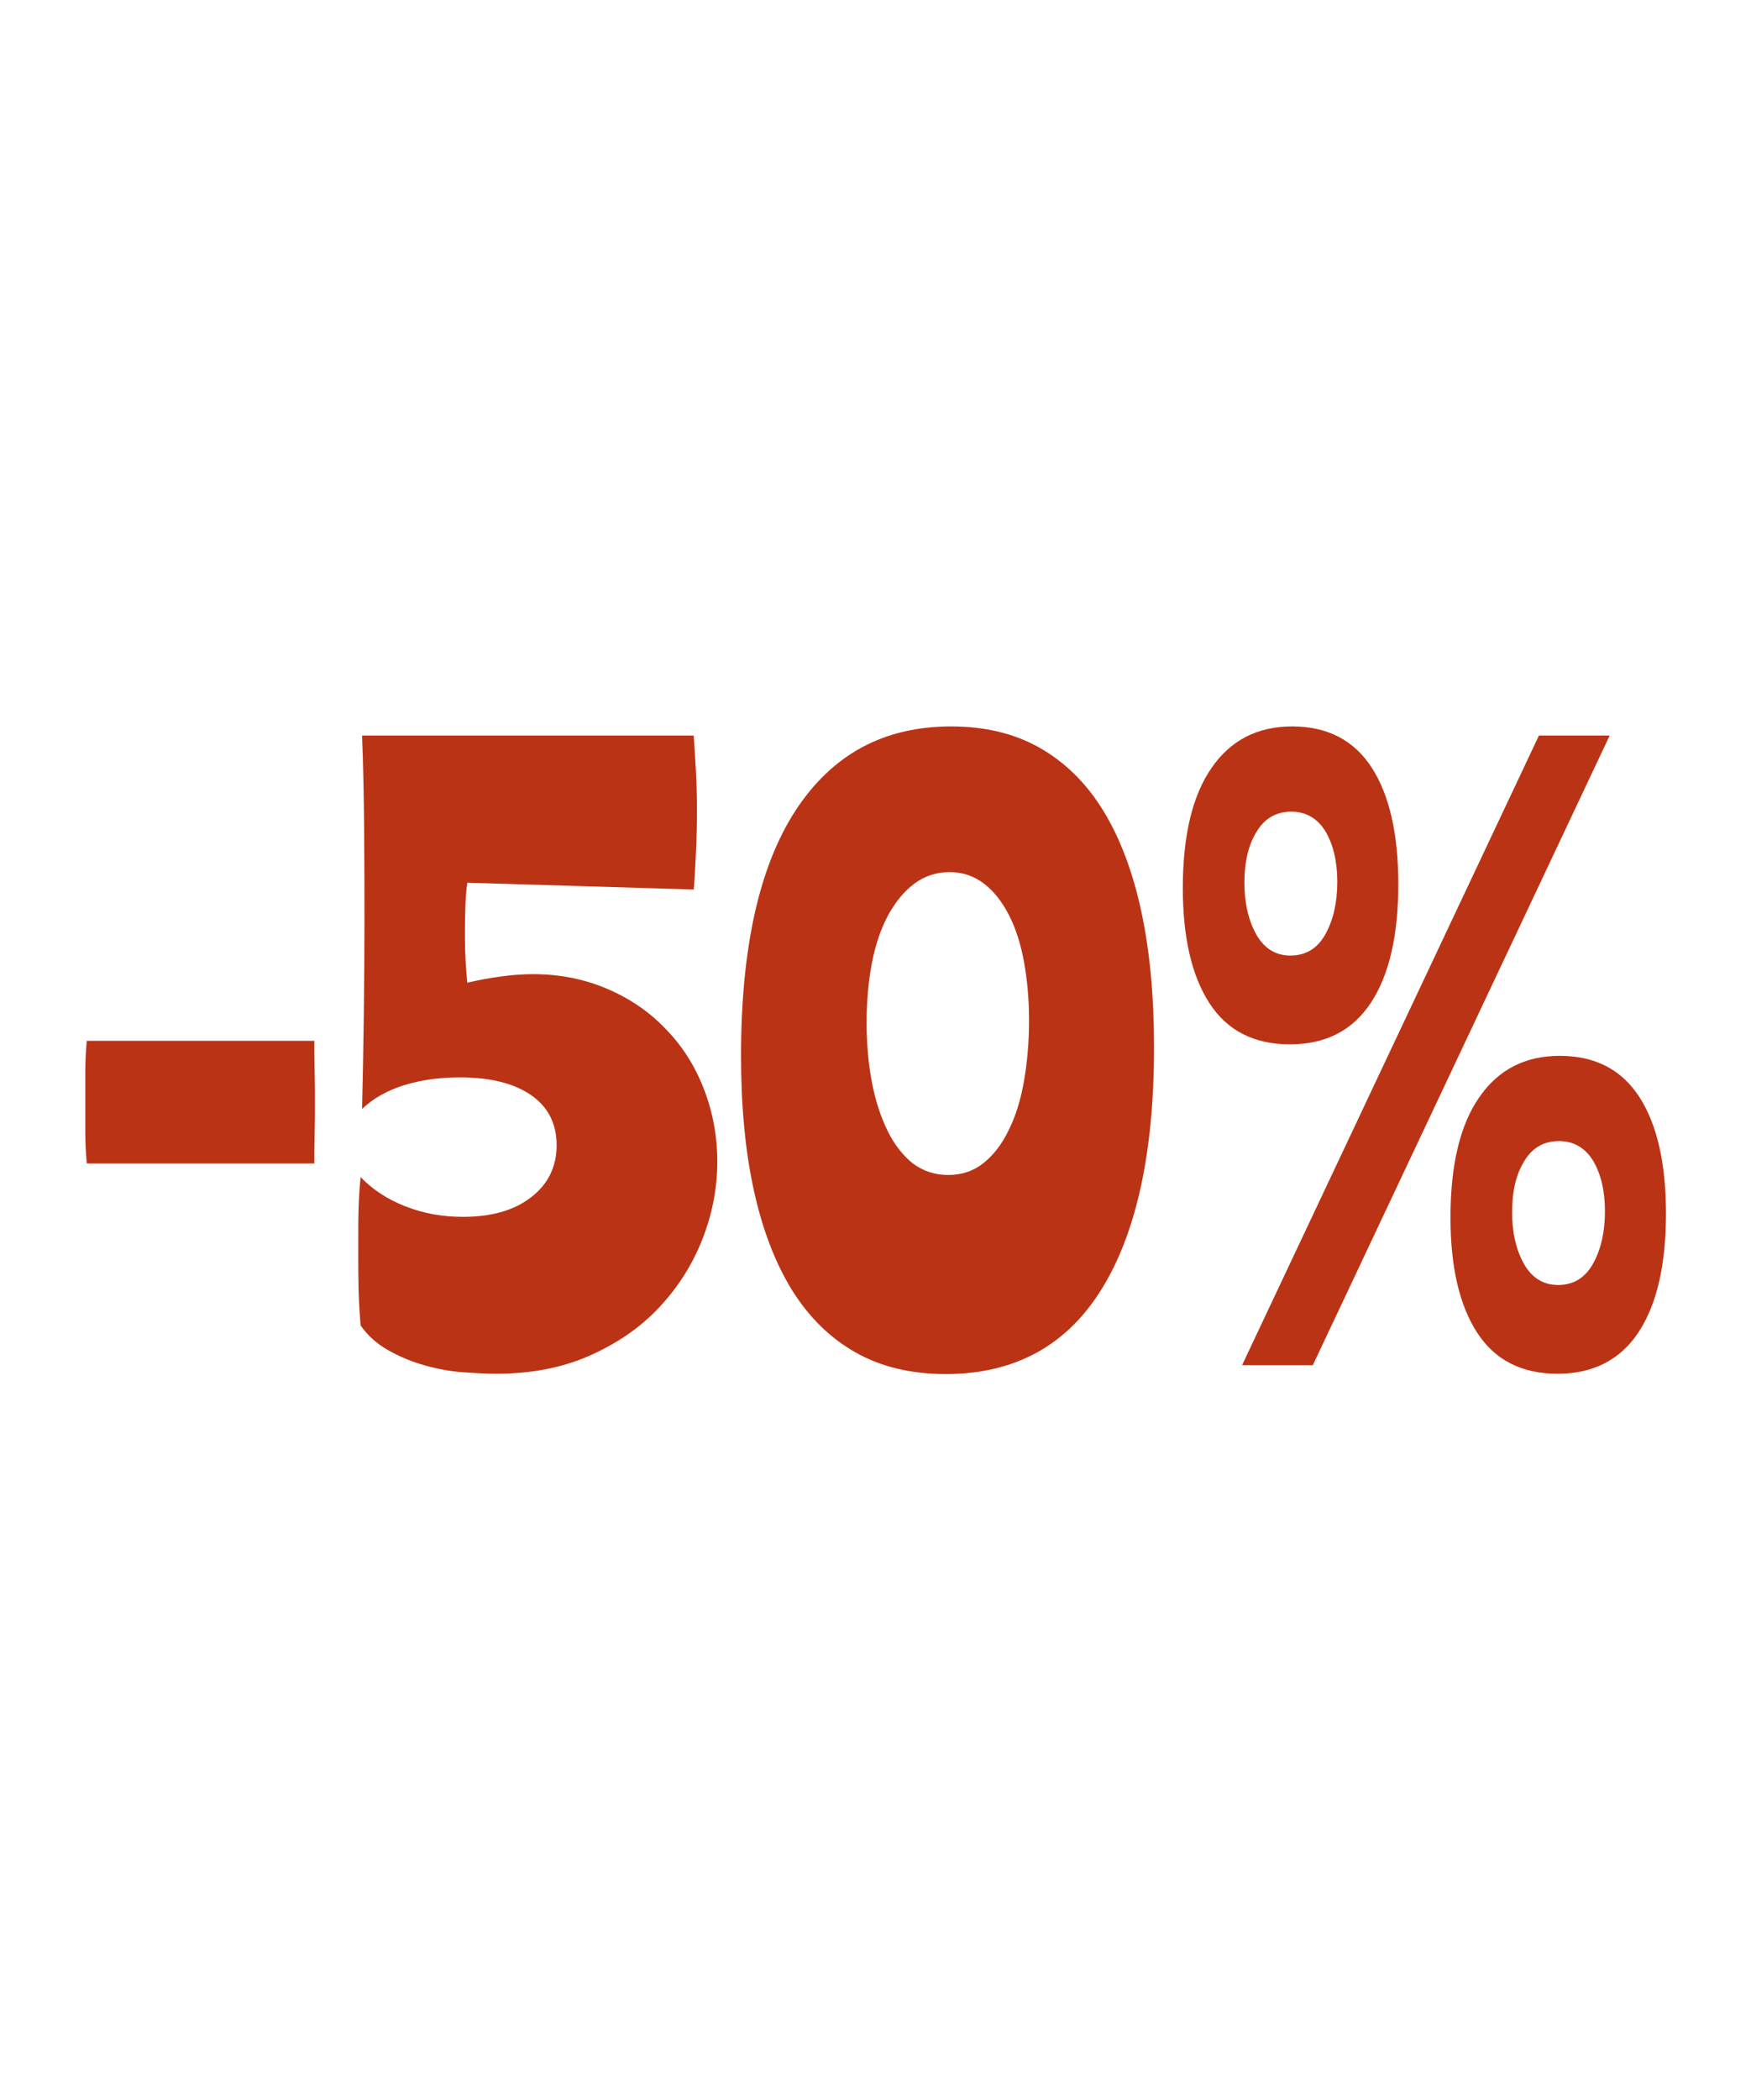 <svg xmlns="http://www.w3.org/2000/svg" xmlns:xlink="http://www.w3.org/1999/xlink" id="_&#x421;&#x43B;&#x43E;&#x439;_1" x="0px" y="0px" width="594px" height="712.1px" viewBox="0 0 594 712.1" style="enable-background:new 0 0 594 712.1;" xml:space="preserve"><style type="text/css">	.st0{fill:#BB3315;}</style><g>	<g>		<g transform="translate(92.434, 730.423)">			<g>				<path class="st0" d="M14.2-377.6c0,3.7,0,7.2,0.1,10.7c0.1,3.5,0.1,7,0.1,10.4c0,3.5,0,6.9-0.1,10.3c-0.1,3.4-0.1,6.8-0.1,10.3     H-63c-0.3-3.5-0.5-7-0.5-10.4c0-3.5,0-7,0-10.4c0-3.5,0-7,0-10.4c0-3.5,0.2-7,0.5-10.4H14.2z"></path>			</g>		</g>	</g>	<g>		<g transform="translate(249.729, 730.423)">			<g>				<path class="st0" d="M-91.2-431.1c-0.4,2.6-0.6,5.7-0.7,9.4c-0.1,3.7-0.1,6.7-0.1,9.1c0,5.4,0.3,10.5,0.8,15.4     c3.8-0.9,7.6-1.6,11.3-2.1c3.7-0.5,7.4-0.8,11.1-0.8c9,0,17.4,1.7,25.1,5c7.7,3.3,14.3,7.8,19.8,13.6     c5.6,5.7,9.9,12.5,12.9,20.2c3,7.7,4.6,16,4.6,24.7c0,9.1-1.7,17.9-5.1,26.5c-3.4,8.6-8.3,16.3-14.7,23.1     c-6.4,6.8-14.3,12.2-23.6,16.3c-9.3,4.1-19.9,6.1-31.7,6.1c-3.1,0-6.8-0.2-11.1-0.5c-4.3-0.3-8.6-1.1-12.9-2.3     c-4.3-1.2-8.5-2.9-12.4-5.1c-3.9-2.2-7.1-5-9.5-8.5c-0.4-4.7-0.6-9-0.7-12.8c-0.1-3.8-0.1-8.3-0.1-13.3c0-5.2,0-9.6,0.1-13     c0.1-3.5,0.3-7.2,0.7-11.2c4,4.2,9,7.5,15.1,9.9c6.1,2.4,12.6,3.6,19.6,3.6c9.7,0,17.5-2.2,23.2-6.7c5.7-4.4,8.6-10.3,8.6-17.6     c0-7.3-2.9-13-8.7-17c-5.8-4-13.9-6-24.1-6c-7,0-13.3,0.9-19.1,2.7c-5.7,1.8-10.4,4.5-14.1,8c0.5-21.1,0.8-42.1,0.8-63.2     c0-10.3,0-20.9-0.1-31.8c-0.1-11-0.3-21.5-0.7-31.6h112.5c0.3,4.3,0.6,8.6,0.8,12.8c0.2,4.2,0.3,8.4,0.3,12.8     c0,4.5-0.1,9-0.3,13.3c-0.2,4.3-0.4,8.8-0.8,13.3L-91.2-431.1z"></path>			</g>		</g>	</g>	<g>		<g transform="translate(476.484, 730.423)">			<g>				<path class="st0" d="M-153.8-484.1c11.5,0,21.5,2.4,30.1,7.3c8.6,4.9,15.8,12,21.5,21.3c5.7,9.3,10,20.7,12.9,34.2     c2.9,13.5,4.3,28.8,4.3,46.1c0,35.7-6,63-17.9,82.1c-11.9,19.1-29.5,28.6-52.8,28.6c-11.7,0-21.8-2.4-30.5-7.3     c-8.7-4.9-15.9-12-21.7-21.3c-5.7-9.3-10-20.6-12.9-33.9c-2.9-13.3-4.3-28.5-4.3-45.5c0-36.5,6.2-64.2,18.5-83.1     C-194.1-474.7-176.6-484.1-153.8-484.1z M-154.8-332c4.5,0,8.5-1.3,11.9-4c3.4-2.7,6.3-6.4,8.6-11.2c2.4-4.8,4.1-10.4,5.2-16.7     c1.1-6.4,1.7-13.2,1.7-20.5c0-7.1-0.6-13.7-1.7-19.8c-1.1-6.1-2.8-11.4-5.1-15.9c-2.3-4.5-5.1-8.1-8.5-10.7     c-3.4-2.6-7.3-3.9-11.6-3.9c-4.5,0-8.5,1.3-12,3.9c-3.5,2.6-6.4,6.2-8.9,10.7c-2.4,4.5-4.3,9.9-5.5,16.2     c-1.2,6.3-1.8,13-1.8,20.4c0,7.1,0.6,13.8,1.8,20.1c1.2,6.3,3,11.7,5.3,16.4c2.3,4.7,5.2,8.4,8.6,11.1     C-163.3-333.3-159.3-332-154.8-332z"></path>			</g>		</g>	</g>	<g>		<g transform="translate(735.952, 730.423)">			<g>				<path class="st0" d="M-314.6-267.5L-213.9-481h24l-100.7,213.5H-314.6z M-297.6-484.1c12,0,21,4.7,27,14c6,9.3,9,22.5,9,39.5     c0,17.4-3.1,30.8-9.3,40.2c-6.2,9.4-15.3,14.1-27.5,14.1c-12.2,0-21.3-4.7-27.3-14c-6-9.3-9-22.3-9-39c0-17.9,3.3-31.5,9.8-40.8     C-318.4-479.5-309.3-484.1-297.6-484.1z M-298.2-406.4c5.2,0,9.2-2.4,11.9-7.3c2.7-4.9,4-10.8,4-17.7c0-7-1.4-12.7-4-17.1     c-2.7-4.4-6.6-6.7-11.6-6.7c-5,0-9,2.2-11.7,6.7c-2.8,4.4-4.2,10.2-4.2,17.4c0,6.8,1.3,12.6,4,17.5     C-307.1-408.8-303.2-406.4-298.2-406.4z M-206.8-372.4c12,0,21,4.7,27,14c6,9.3,9,22.5,9,39.5c0,17.4-3.1,30.8-9.3,40.2     c-6.2,9.4-15.4,14.1-27.5,14.1c-12.2,0-21.3-4.7-27.3-14c-6-9.3-9-22.3-9-39c0-17.9,3.3-31.5,9.8-40.8     C-227.6-367.8-218.5-372.4-206.8-372.4z M-207.4-294.7c5.2,0,9.2-2.4,11.9-7.3c2.7-4.9,4-10.8,4-17.7c0-7-1.4-12.7-4-17.1     c-2.7-4.4-6.6-6.7-11.6-6.7c-5,0-9,2.2-11.7,6.7c-2.8,4.4-4.2,10.2-4.2,17.4c0,6.8,1.3,12.6,4,17.5     C-216.3-297.1-212.4-294.7-207.4-294.7z"></path>			</g>		</g>	</g></g></svg>